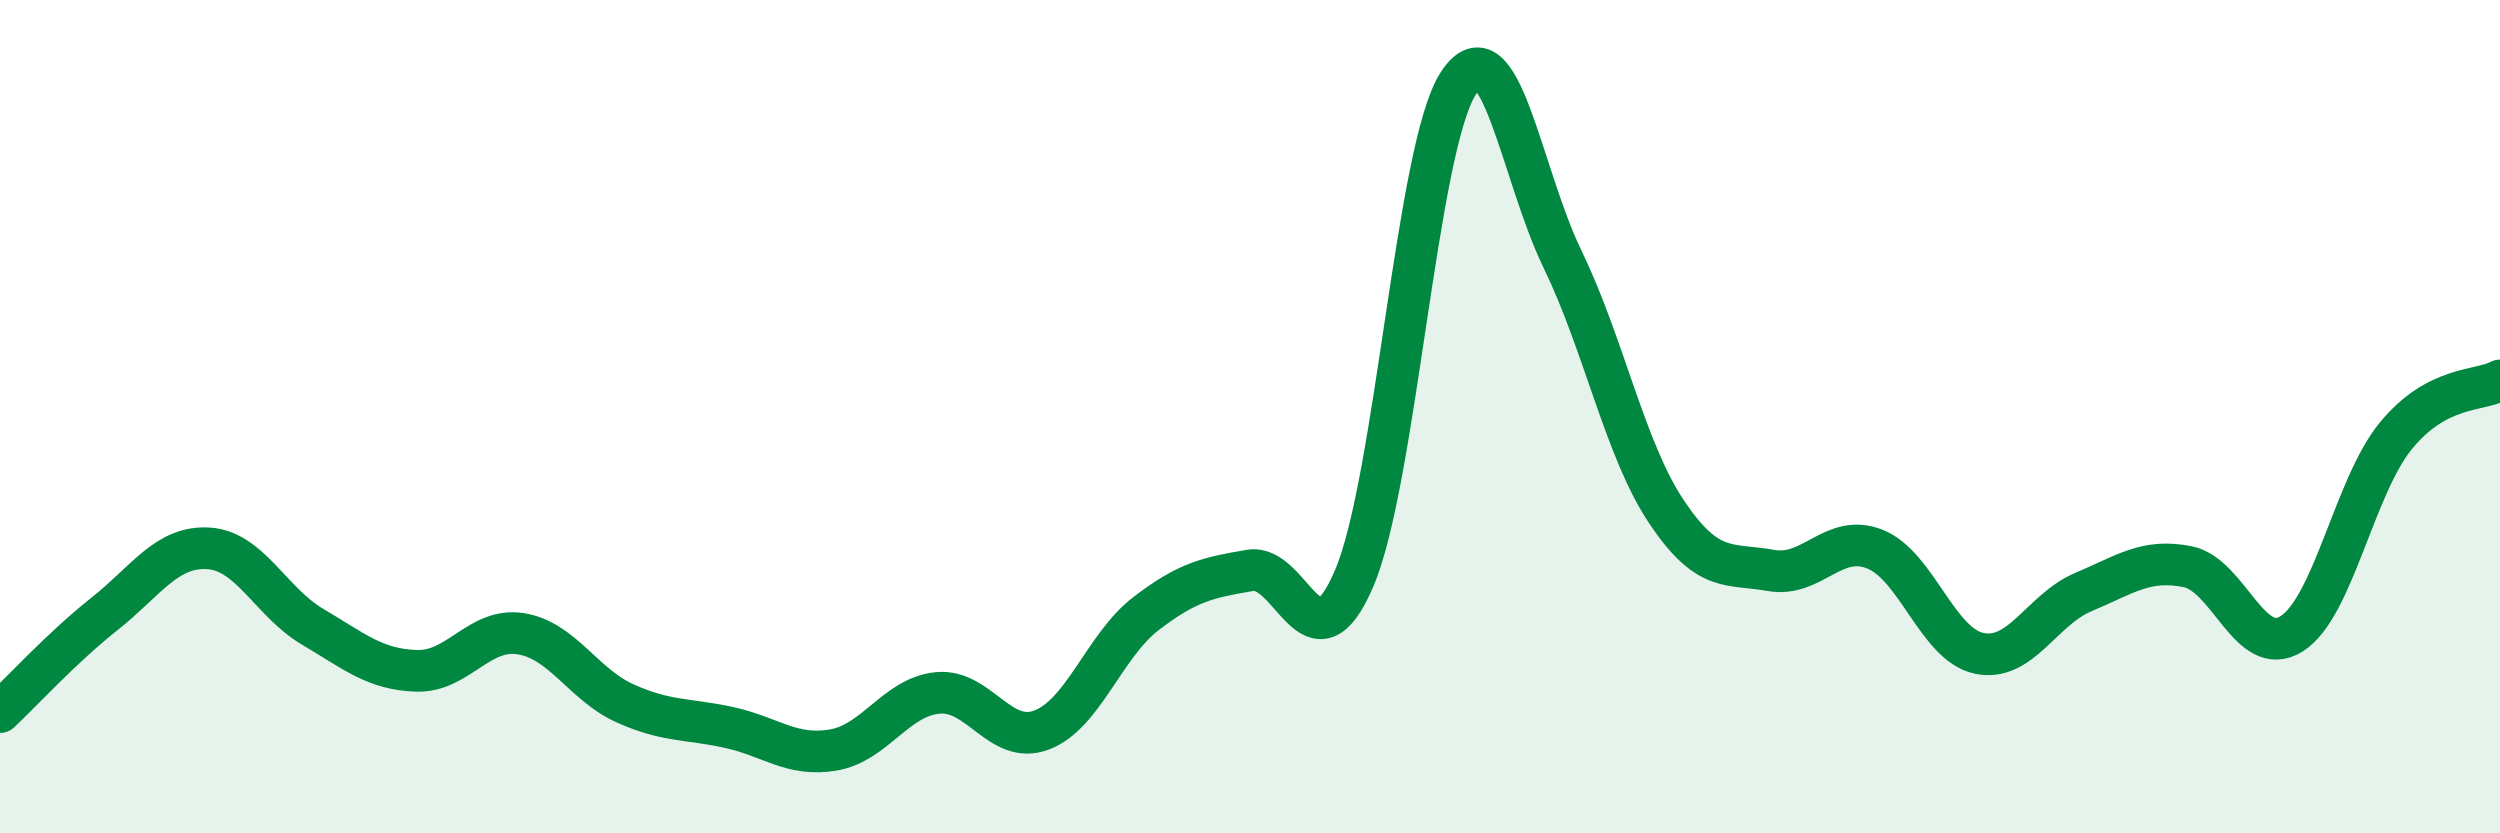 
    <svg width="60" height="20" viewBox="0 0 60 20" xmlns="http://www.w3.org/2000/svg">
      <path
        d="M 0,17.09 C 0.5,16.62 1.5,15.53 2.5,14.74 C 3.5,13.95 4,13.1 5,13.16 C 6,13.22 6.5,14.45 7.5,15.04 C 8.5,15.63 9,16.07 10,16.1 C 11,16.13 11.5,15.05 12.5,15.21 C 13.5,15.37 14,16.43 15,16.88 C 16,17.33 16.5,17.24 17.5,17.46 C 18.5,17.68 19,18.17 20,18 C 21,17.83 21.5,16.73 22.5,16.63 C 23.5,16.53 24,17.9 25,17.52 C 26,17.14 26.5,15.5 27.5,14.73 C 28.5,13.96 29,13.86 30,13.69 C 31,13.52 31.5,16.22 32.5,13.88 C 33.5,11.54 34,3.53 35,2 C 36,0.47 36.5,4.16 37.5,6.22 C 38.5,8.28 39,10.8 40,12.29 C 41,13.78 41.5,13.51 42.5,13.69 C 43.5,13.87 44,12.78 45,13.18 C 46,13.58 46.5,15.47 47.5,15.68 C 48.5,15.89 49,14.63 50,14.21 C 51,13.79 51.5,13.4 52.5,13.6 C 53.5,13.8 54,15.84 55,15.21 C 56,14.58 56.5,11.68 57.5,10.46 C 58.5,9.24 59.5,9.4 60,9.13L60 20L0 20Z"
        fill="#008740"
        opacity="0.1"
        stroke-linecap="round"
        stroke-linejoin="round"
      />
      <path
        d="M 0,17.09 C 0.5,16.62 1.5,15.53 2.5,14.74 C 3.5,13.95 4,13.1 5,13.16 C 6,13.22 6.5,14.45 7.5,15.04 C 8.5,15.63 9,16.07 10,16.1 C 11,16.13 11.5,15.05 12.5,15.21 C 13.5,15.37 14,16.43 15,16.88 C 16,17.33 16.5,17.24 17.5,17.46 C 18.5,17.68 19,18.17 20,18 C 21,17.83 21.5,16.73 22.5,16.63 C 23.5,16.53 24,17.9 25,17.52 C 26,17.14 26.5,15.5 27.5,14.73 C 28.5,13.96 29,13.86 30,13.69 C 31,13.52 31.5,16.22 32.5,13.88 C 33.5,11.54 34,3.53 35,2 C 36,0.47 36.5,4.16 37.5,6.22 C 38.5,8.28 39,10.8 40,12.29 C 41,13.78 41.5,13.51 42.5,13.69 C 43.5,13.87 44,12.78 45,13.18 C 46,13.58 46.5,15.47 47.5,15.68 C 48.5,15.89 49,14.63 50,14.21 C 51,13.79 51.5,13.4 52.5,13.6 C 53.5,13.8 54,15.84 55,15.21 C 56,14.58 56.5,11.68 57.5,10.46 C 58.5,9.24 59.5,9.4 60,9.13"
        stroke="#008740"
        stroke-width="1"
        fill="none"
        stroke-linecap="round"
        stroke-linejoin="round"
      />
    </svg>
  